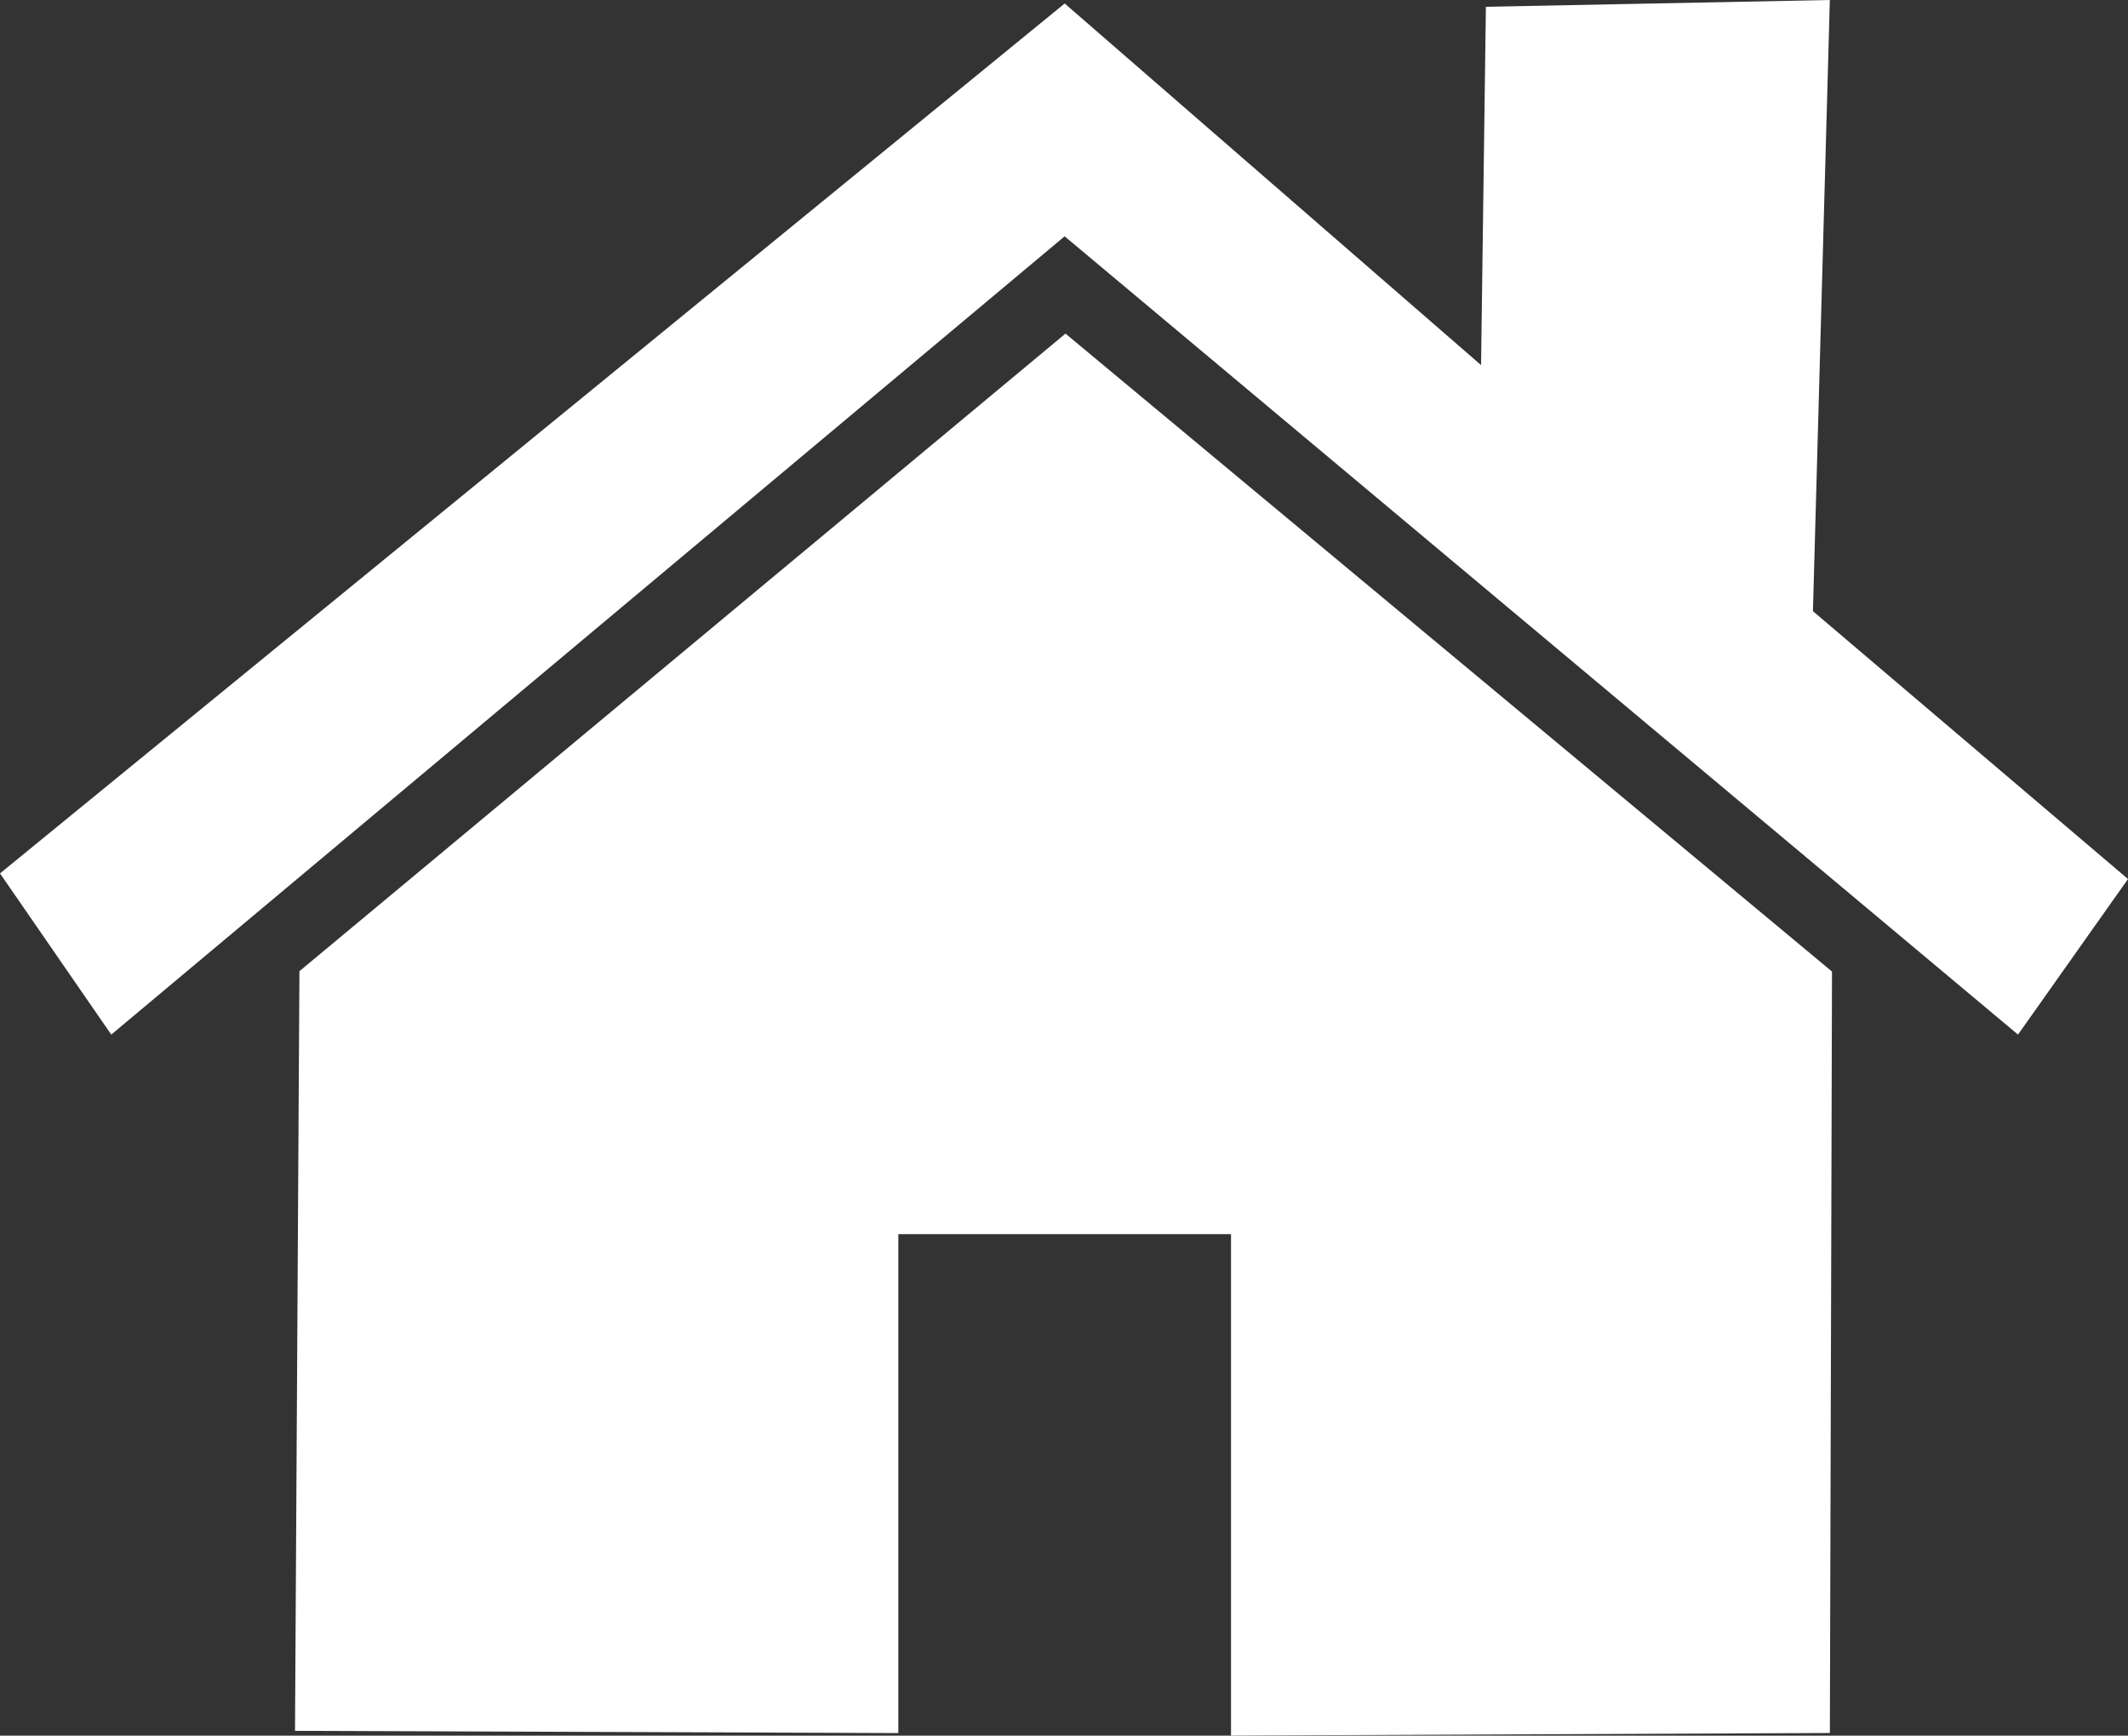<?xml version="1.0" encoding="UTF-8" standalone="no"?>
<!-- Created with Inkscape (http://www.inkscape.org/) -->

<svg
   xmlns:dc="http://purl.org/dc/elements/1.1/"
   xmlns:cc="http://creativecommons.org/ns#"
   xmlns:rdf="http://www.w3.org/1999/02/22-rdf-syntax-ns#"
   xmlns:svg="http://www.w3.org/2000/svg"
   xmlns="http://www.w3.org/2000/svg"
   xmlns:sodipodi="http://sodipodi.sourceforge.net/DTD/sodipodi-0.dtd"
   xmlns:inkscape="http://www.inkscape.org/namespaces/inkscape"
   version="1.1"
   id="svg2"
   width="63.962"
   height="52.182"
   viewBox="0 0 63.962 52.182"
   sodipodi:docname="inicio.svg"
   inkscape:version="0.92.5 (2060ec1f9f, 2020-04-08)">
  <rect x="0" y="0" width="63.962" height="52.182" fill="#333333" stroke="none"/>
  <defs
     id="defs6" />
  <sodipodi:namedview
     pagecolor="#ffffff"
     bordercolor="#666666"
     borderopacity="1"
     objecttolerance="10"
     gridtolerance="10"
     guidetolerance="10"
     inkscape:pageopacity="0"
     inkscape:pageshadow="2"
     inkscape:window-width="1920"
     inkscape:window-height="995"
     id="namedview4"
     showgrid="false"
     inkscape:zoom="4.4965986"
     inkscape:cx="-53.101434"
     inkscape:cy="23.363159"
     inkscape:window-x="0"
     inkscape:window-y="0"
     inkscape:window-maximized="1"
     inkscape:current-layer="svg2" />
  <path
     style="fill:#ffffff;fill-opacity:1"
     d="m 8.867,52.038 0.133,-22.839 23.026,-19.169 23.039,19.18 -0.064,22.893 -18,0.078 V 37.105 h -10 v 15 z M 0,26.259 32.002,0.105 44.517,10.977 44.662,0.204 55,0 54.492,18.375 l 9.47,8.053 -3.306,4.677 L 32,7.105 3.344,31.105 Z"
     id="path817"
     inkscape:connector-curvature="0"
     sodipodi:nodetypes="ccccccccccccccccccccc" />
</svg>
